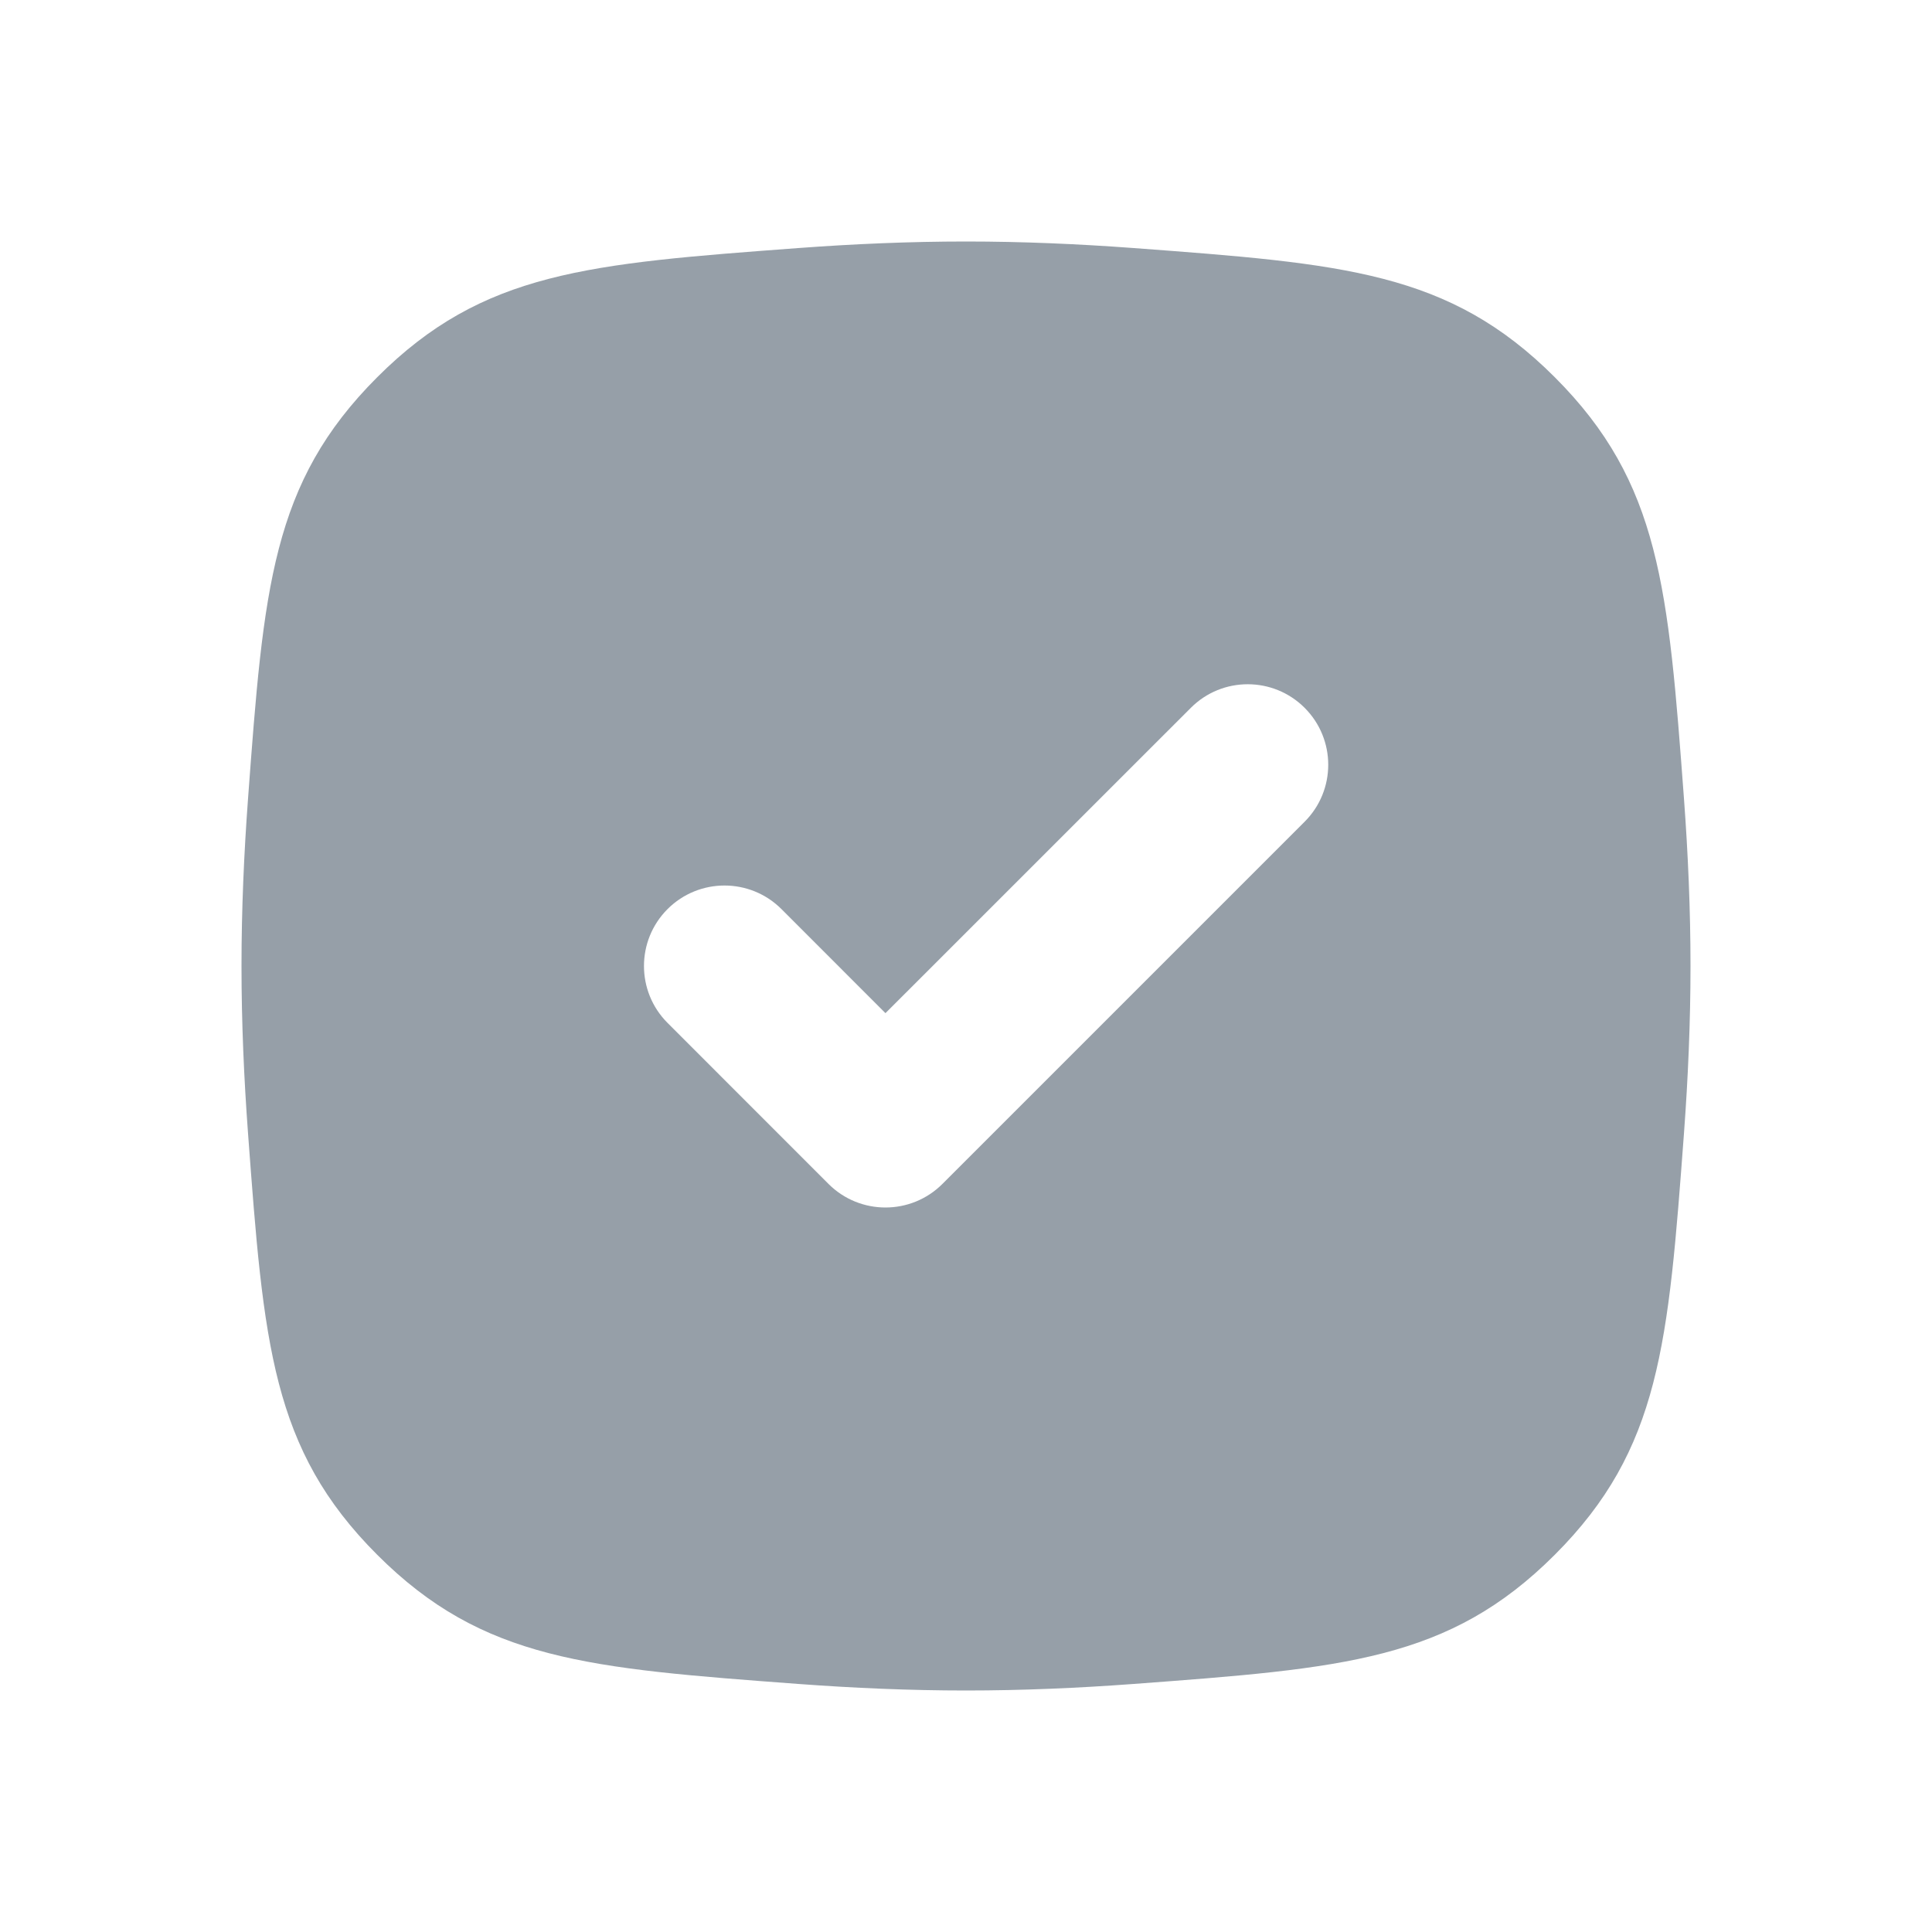<?xml version="1.0" encoding="UTF-8"?> <svg xmlns="http://www.w3.org/2000/svg" width="32" height="32" viewBox="0 0 32 32" fill="none"><g clip-path="url(#clip0_5202_47168)"><path fill-rule="evenodd" clip-rule="evenodd" d="M6.248 6.248C4.497 7.998 4.367 9.742 4.108 13.23C4.041 14.135 4 15.067 4 16C4 16.933 4.041 17.865 4.108 18.77C4.367 22.258 4.497 24.002 6.248 25.752C7.998 27.503 9.742 27.632 13.23 27.892C14.134 27.959 15.067 28 16 28C16.933 28 17.865 27.959 18.769 27.892C22.257 27.632 24.001 27.503 25.752 25.752C27.502 24.002 27.632 22.258 27.892 18.77C27.959 17.865 28 16.933 28 16C28 15.067 27.959 14.135 27.892 13.23C27.632 9.742 27.502 7.998 25.752 6.248C24.001 4.497 22.257 4.368 18.769 4.108C17.865 4.041 16.933 4 16 4C15.067 4 14.134 4.041 13.23 4.108C9.742 4.368 7.998 4.497 6.248 6.248ZM21.609 13.61C22.13 13.089 22.13 12.245 21.609 11.724C21.088 11.203 20.244 11.203 19.724 11.724L14.666 16.781L12.943 15.057C12.422 14.537 11.578 14.537 11.057 15.057C10.536 15.578 10.536 16.422 11.057 16.943L13.723 19.61C14.244 20.13 15.088 20.13 15.609 19.61L21.609 13.61Z" fill="#969FA8"></path></g><defs><clipPath id="clip0_5202_47168"><rect width="32" height="32" fill="white"></rect></clipPath></defs></svg> 
